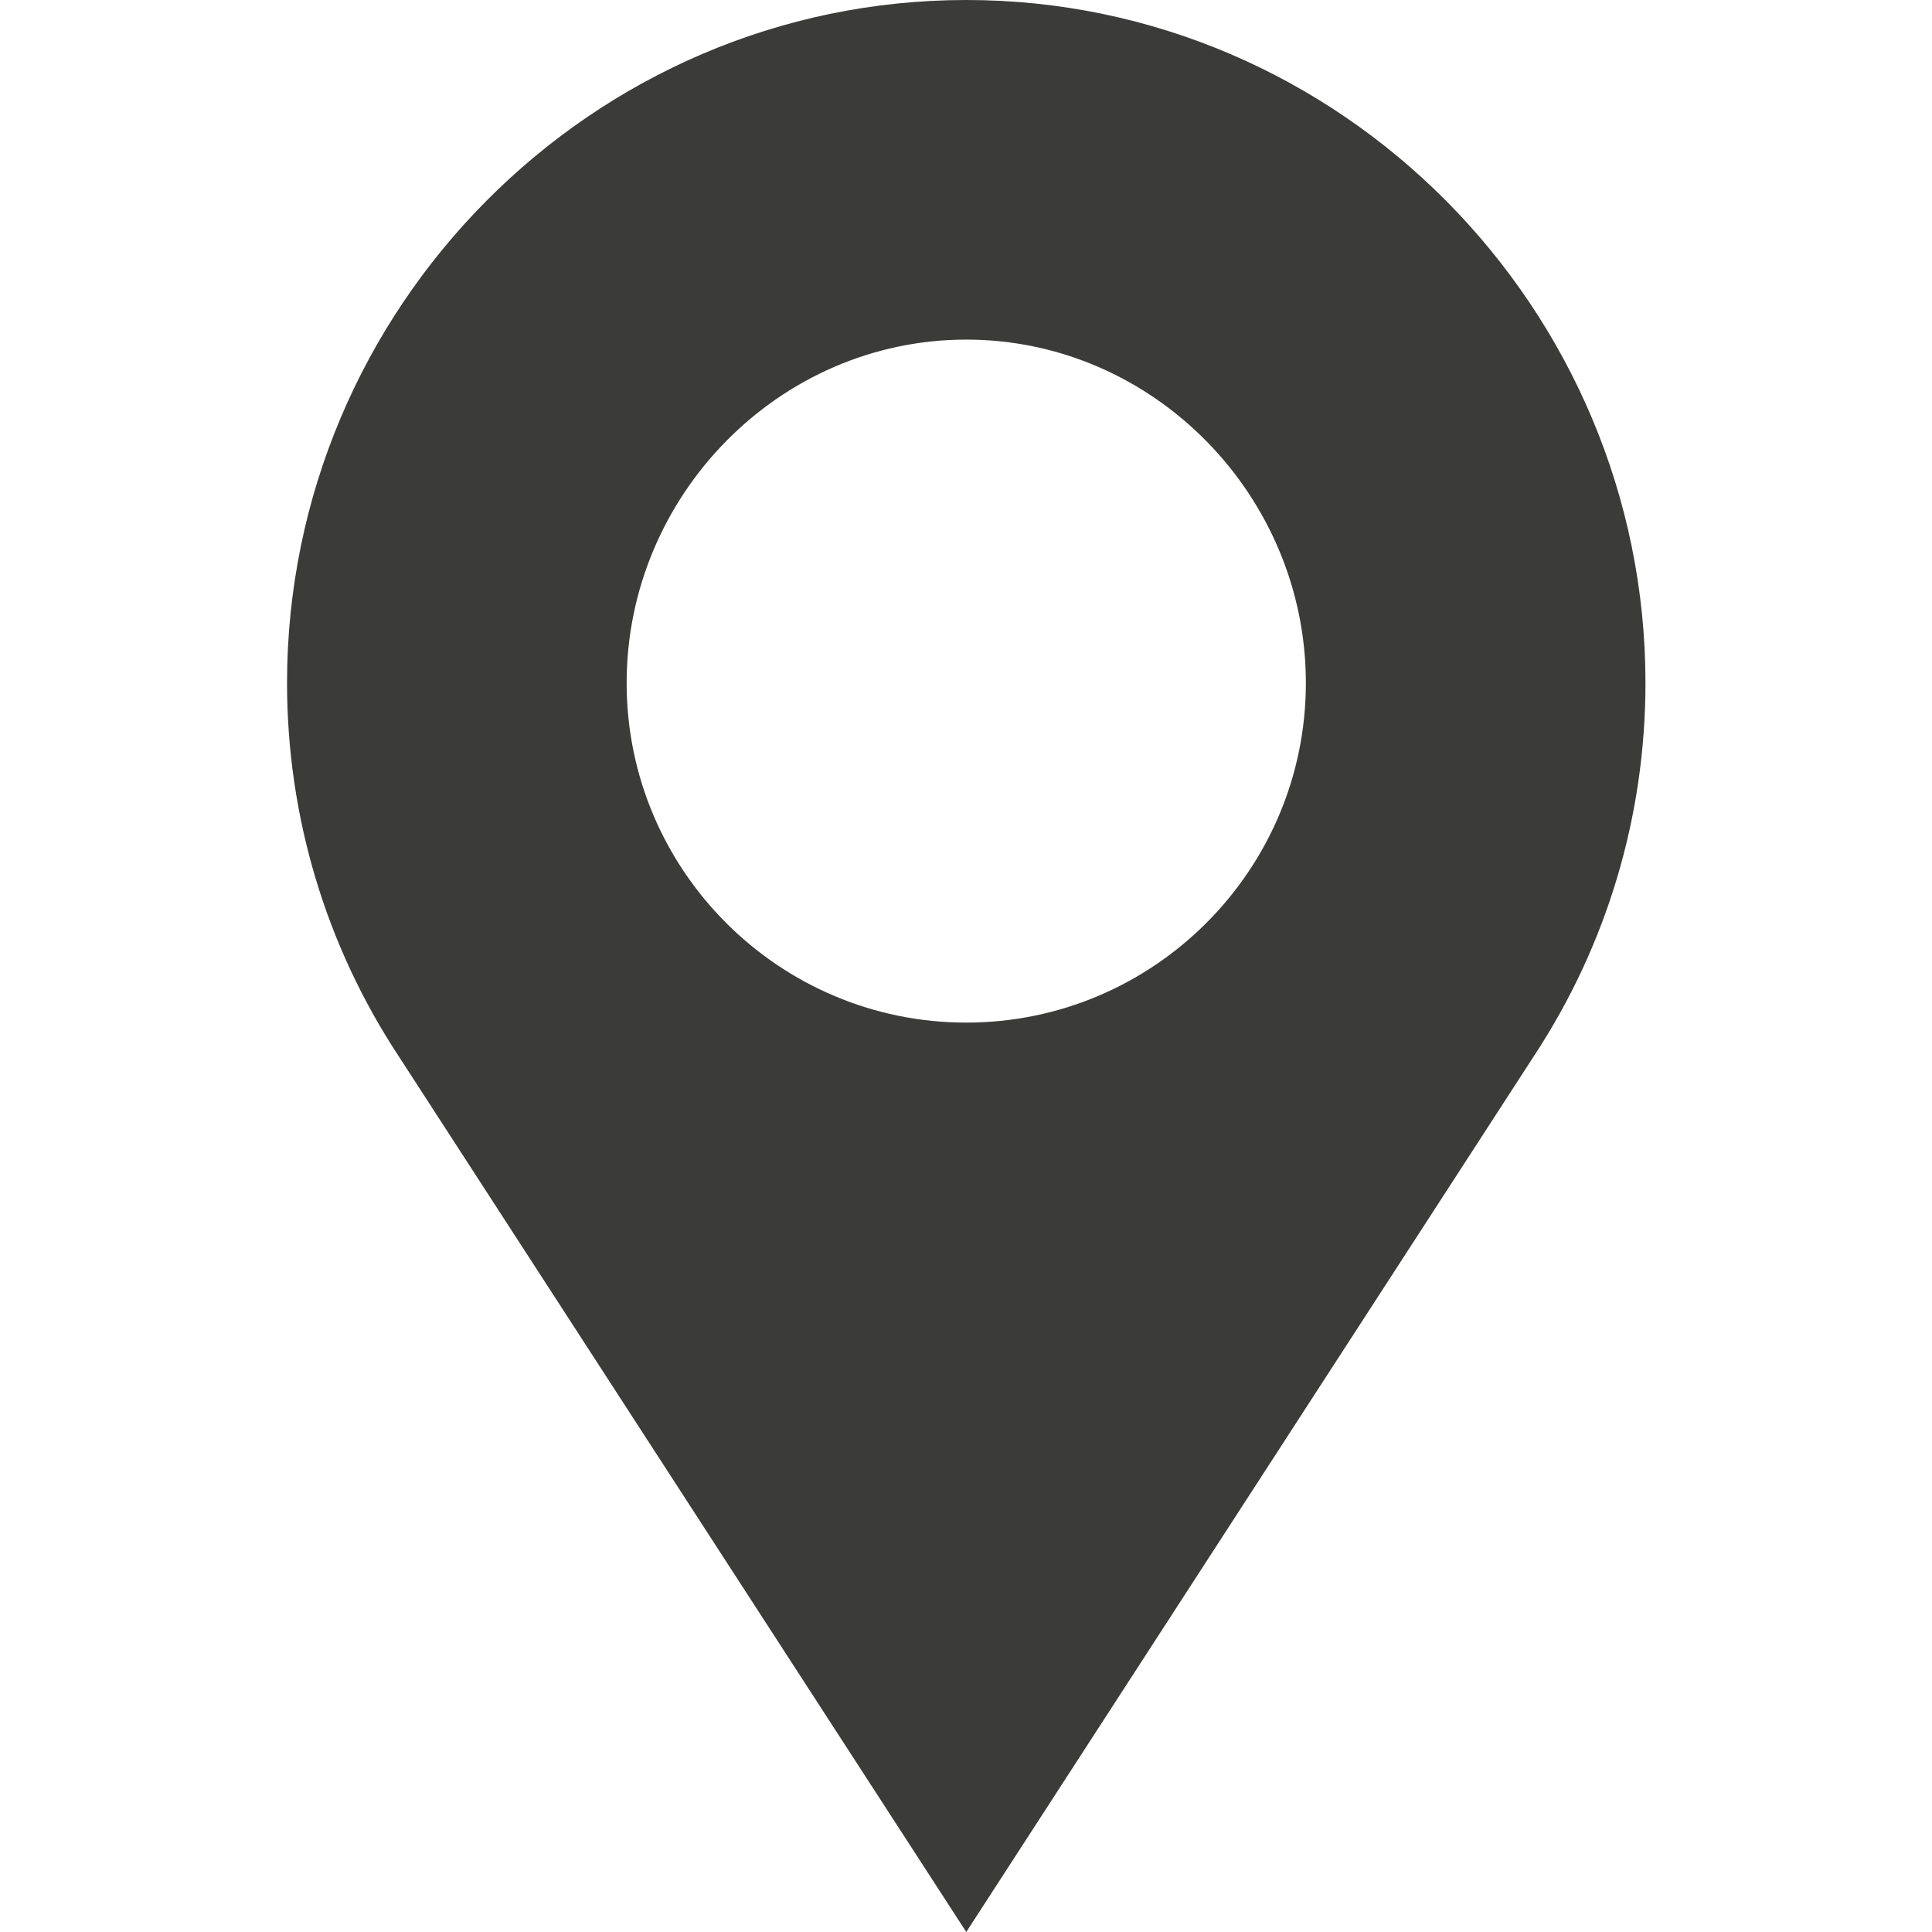 <?xml version="1.0" encoding="UTF-8"?> <svg xmlns="http://www.w3.org/2000/svg" width="117" height="117" viewBox="0 0 117 117" fill="none"><g clip-path="url(#clip0_184_39)"><path d="M58.516 0C35.834 0 17.383 18.679 17.383 41.361C17.383 49.429 19.72 57.245 24.141 63.959L58.516 117L92.89 63.959C97.311 57.245 99.648 49.429 99.648 41.361C99.648 18.679 81.198 0 58.516 0ZM58.516 61.928C47.175 61.928 37.949 52.702 37.949 41.361C37.949 30.02 47.175 20.566 58.516 20.566C69.857 20.566 79.082 30.02 79.082 41.361C79.082 52.702 69.857 61.928 58.516 61.928Z" fill="#3B3B3A"></path></g><defs><clipPath id="clip0_184_39"><rect width="117" height="117" fill="white"></rect></clipPath></defs></svg> 